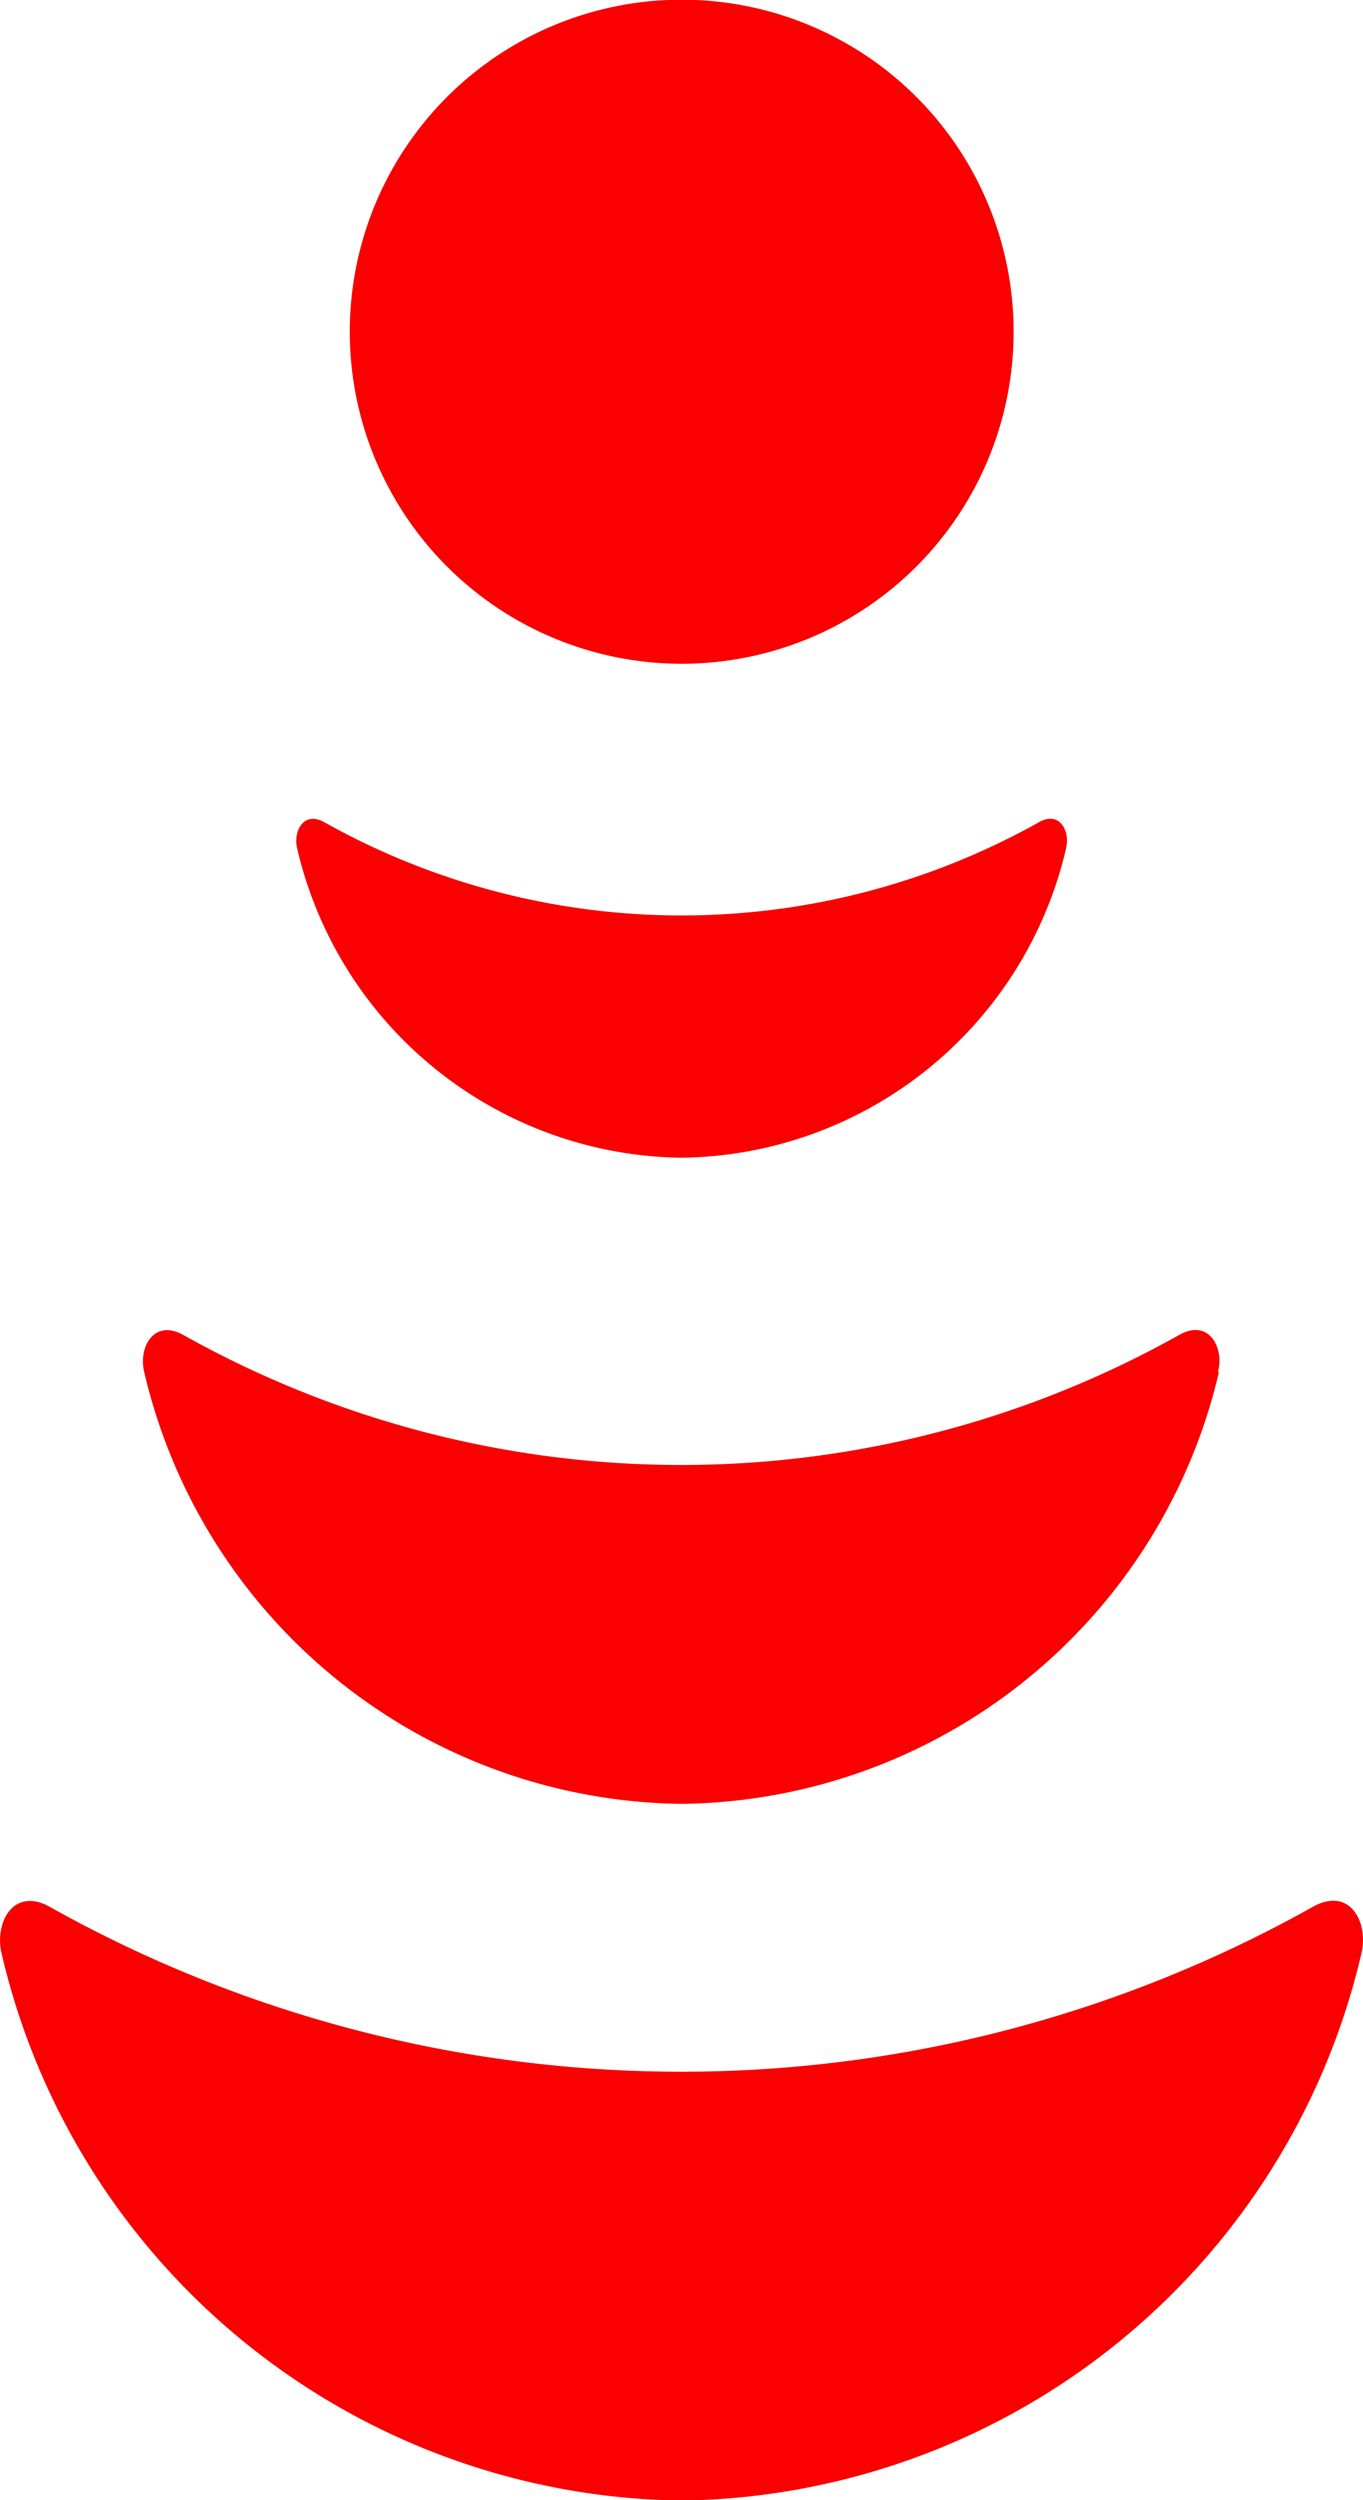 <svg xmlns="http://www.w3.org/2000/svg" width="18.179" height="33.335" viewBox="0 0 18.179 33.335">
  <path id="lorawan" d="M340,582.182a4.427,4.427,0,1,1,1.694-.336A4.429,4.429,0,0,1,340,582.182Zm9.067,17.2a9.435,9.435,0,0,1-9.039,7.29h-.056a9.433,9.433,0,0,1-9.04-7.29c-.1-.417.158-.9.648-.622a17.234,17.234,0,0,0,16.833,0C348.911,598.477,349.166,598.957,349.068,599.377Zm-1.9-7.754a7.447,7.447,0,0,1-7.138,5.755h-.043a7.449,7.449,0,0,1-7.152-5.755c-.08-.333.125-.71.515-.5a13.587,13.587,0,0,0,13.294,0c.386-.216.6.167.511.5Zm-2.039-6.98a5.333,5.333,0,0,1-5.112,4.12h-.03a5.333,5.333,0,0,1-5.112-4.12c-.058-.236.089-.51.365-.351a9.757,9.757,0,0,0,9.524,0C345.038,584.137,345.186,584.407,345.128,584.643Z" transform="translate(-330.91 -573.332)" fill="#fa0000"/>
</svg>
